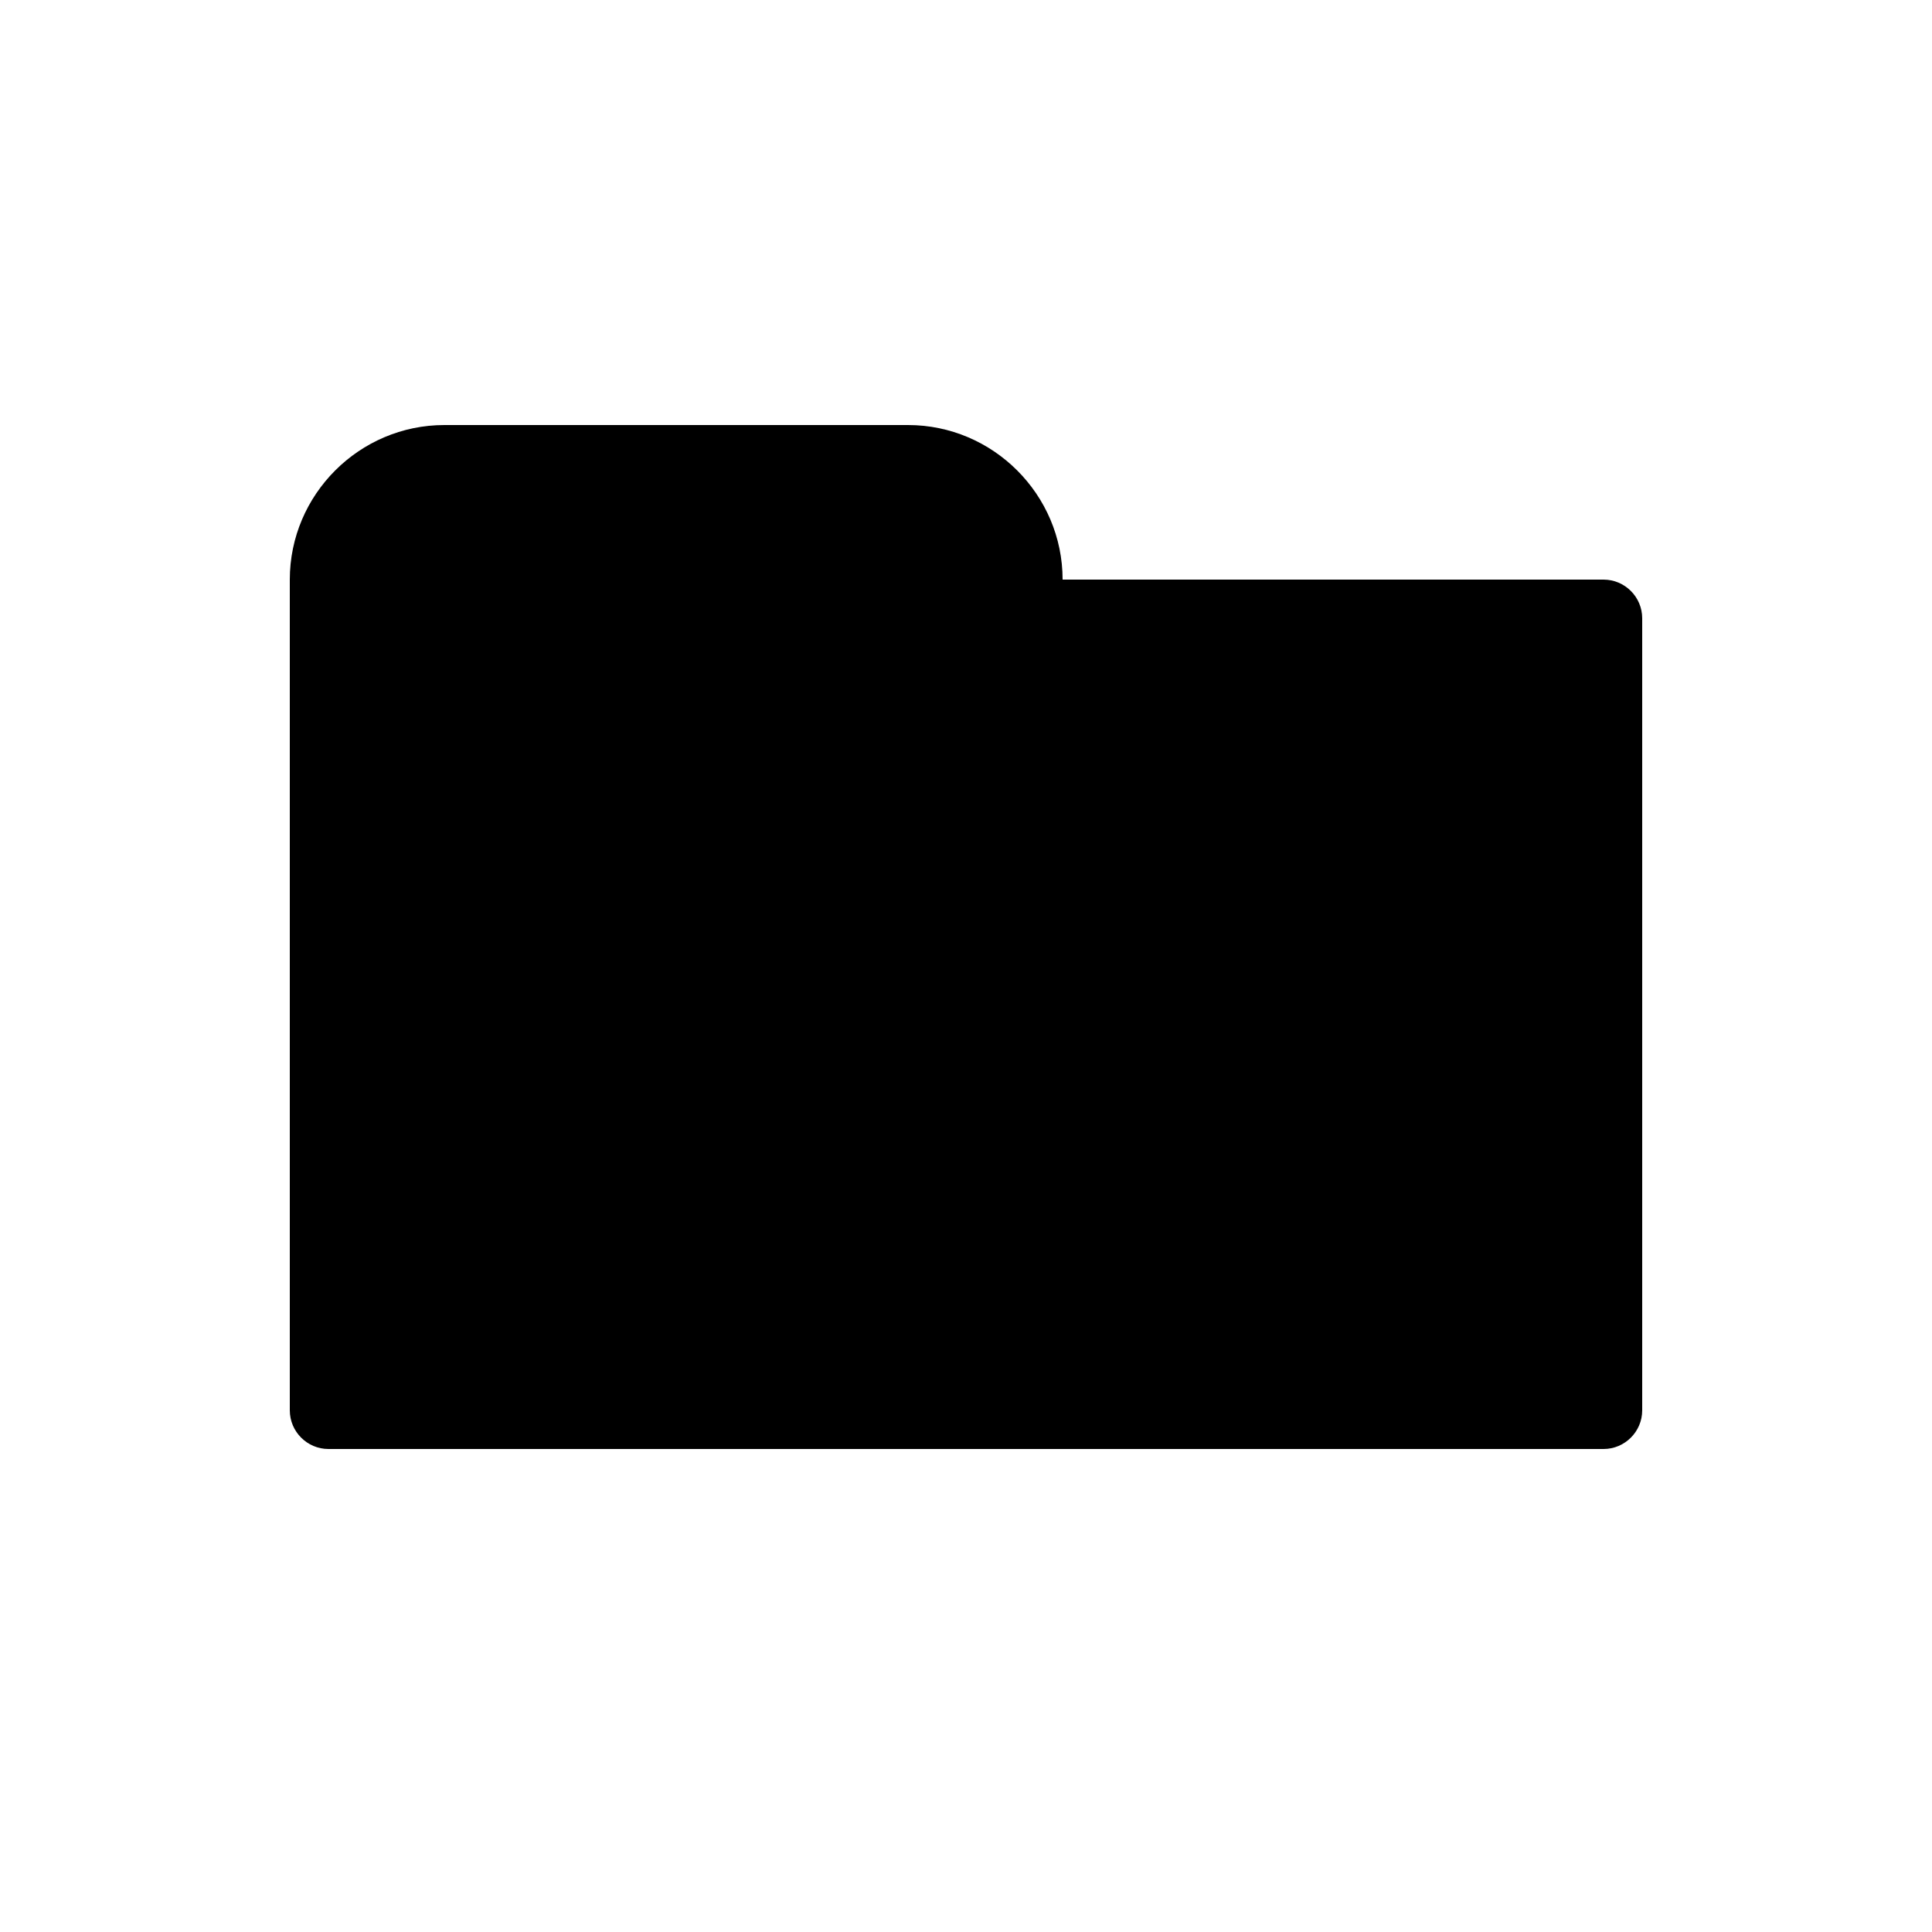 <?xml version="1.0" encoding="UTF-8"?><svg xmlns="http://www.w3.org/2000/svg" width="1024" height="1024" viewBox="0 0 1 1.0"><title>folder</title><path id="icon-folder" fill-rule="evenodd" d="M .83,.3 C .841,.3 .85,.309 .85,.32 L .85,.73 C .85,.741 .841,.75 .83,.75 L .17,.75 C .159,.75 .15,.741 .15,.73 L .15,.3 C .15,.256 .186,.22 .23,.22 L .47,.22 C .514,.22 .55,.256 .55,.3 L .83,.3 z" /></svg>